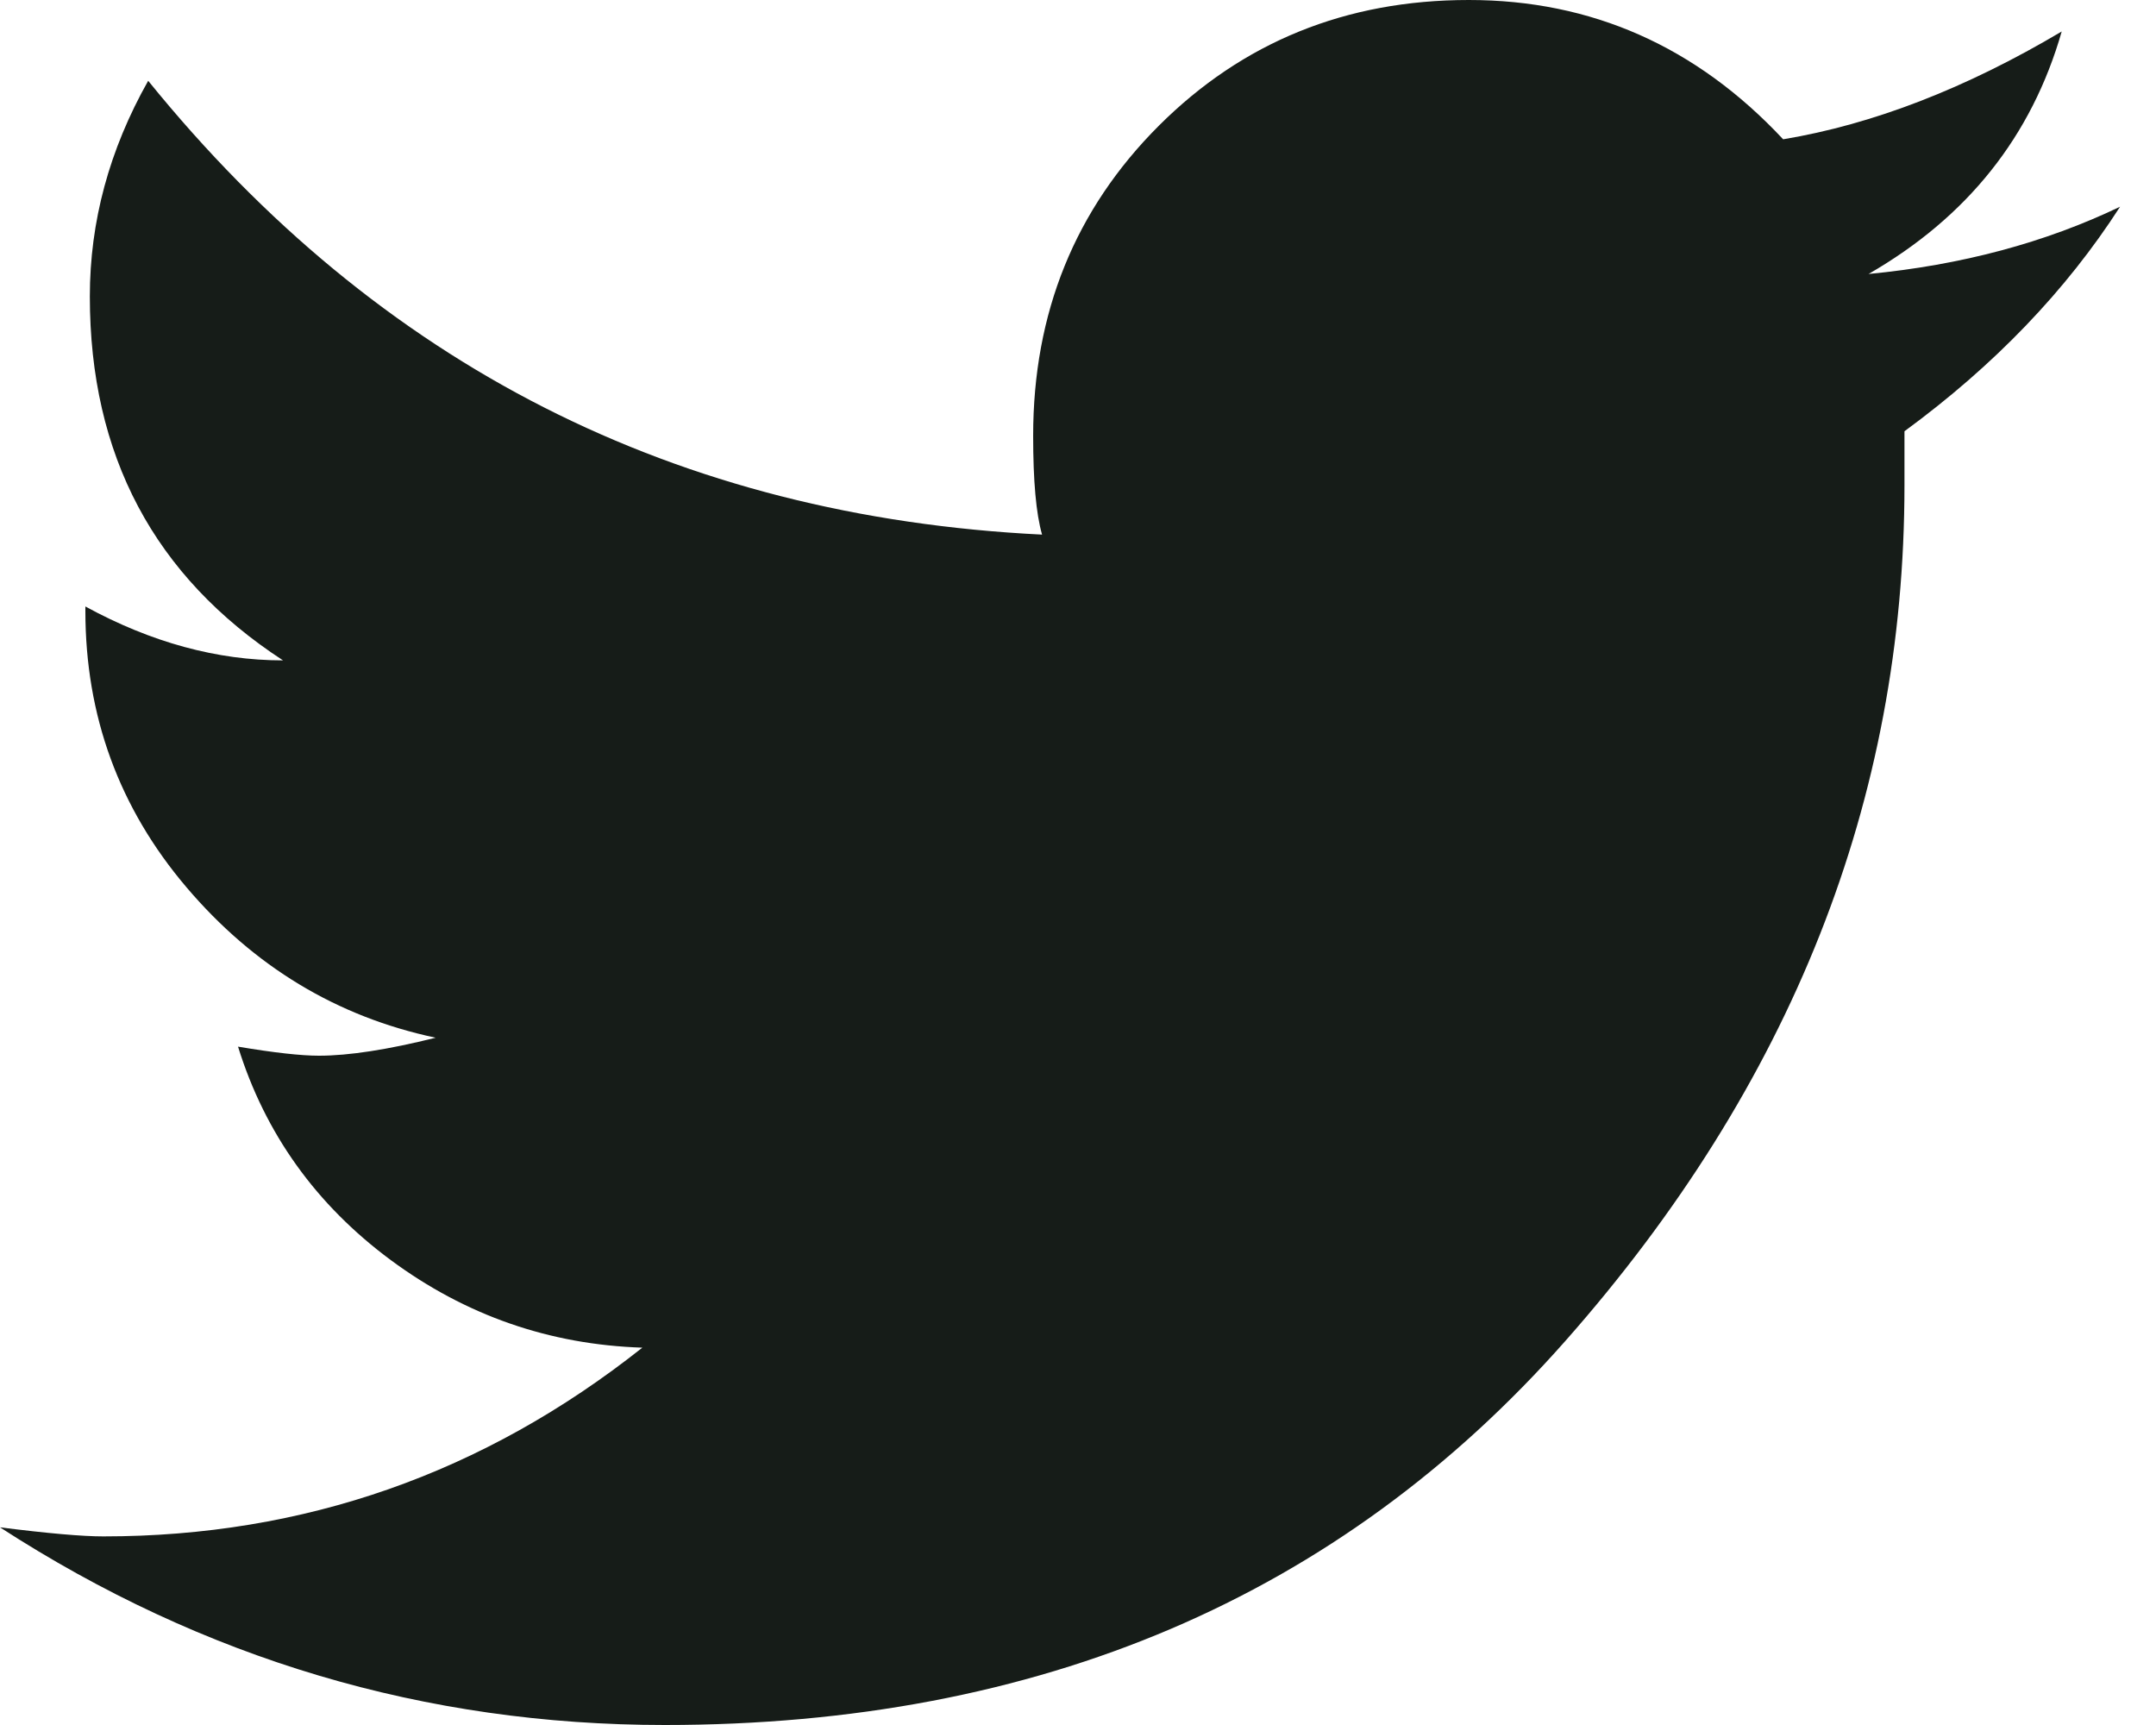 <svg xmlns="http://www.w3.org/2000/svg" width="15" height="12" viewBox="0 0 15 12"><path fill="#161C18" d="M1302.75,8.438 C1302.375,9.021 1301.875,9.542 1301.25,10 L1301.25,10.375 C1301.25,12.563 1300.464,14.547 1298.891,16.328 C1297.318,18.109 1295.229,19 1292.625,19 C1290.958,19 1289.417,18.542 1288,17.625 C1288.333,17.667 1288.573,17.688 1288.719,17.688 C1290.115,17.688 1291.365,17.25 1292.469,16.375 C1291.823,16.354 1291.24,16.151 1290.719,15.766 C1290.198,15.38 1289.844,14.885 1289.656,14.281 C1289.906,14.323 1290.094,14.344 1290.219,14.344 C1290.427,14.344 1290.698,14.302 1291.031,14.219 C1290.344,14.073 1289.766,13.724 1289.297,13.172 C1288.828,12.62 1288.594,11.979 1288.594,11.25 L1288.594,11.219 C1289.052,11.469 1289.51,11.594 1289.969,11.594 C1289.073,11.01 1288.625,10.167 1288.625,9.062 C1288.625,8.542 1288.76,8.042 1289.031,7.562 C1290.635,9.542 1292.708,10.594 1295.25,10.719 C1295.208,10.573 1295.188,10.344 1295.188,10.031 C1295.188,9.177 1295.479,8.458 1296.062,7.875 C1296.646,7.292 1297.365,7 1298.219,7 C1299.073,7 1299.802,7.323 1300.406,7.969 C1301.031,7.865 1301.677,7.615 1302.344,7.219 C1302.135,7.948 1301.688,8.51 1301,8.906 C1301.646,8.844 1302.229,8.688 1302.75,8.438 Z" transform="translate(-1288 -7)"/></svg>